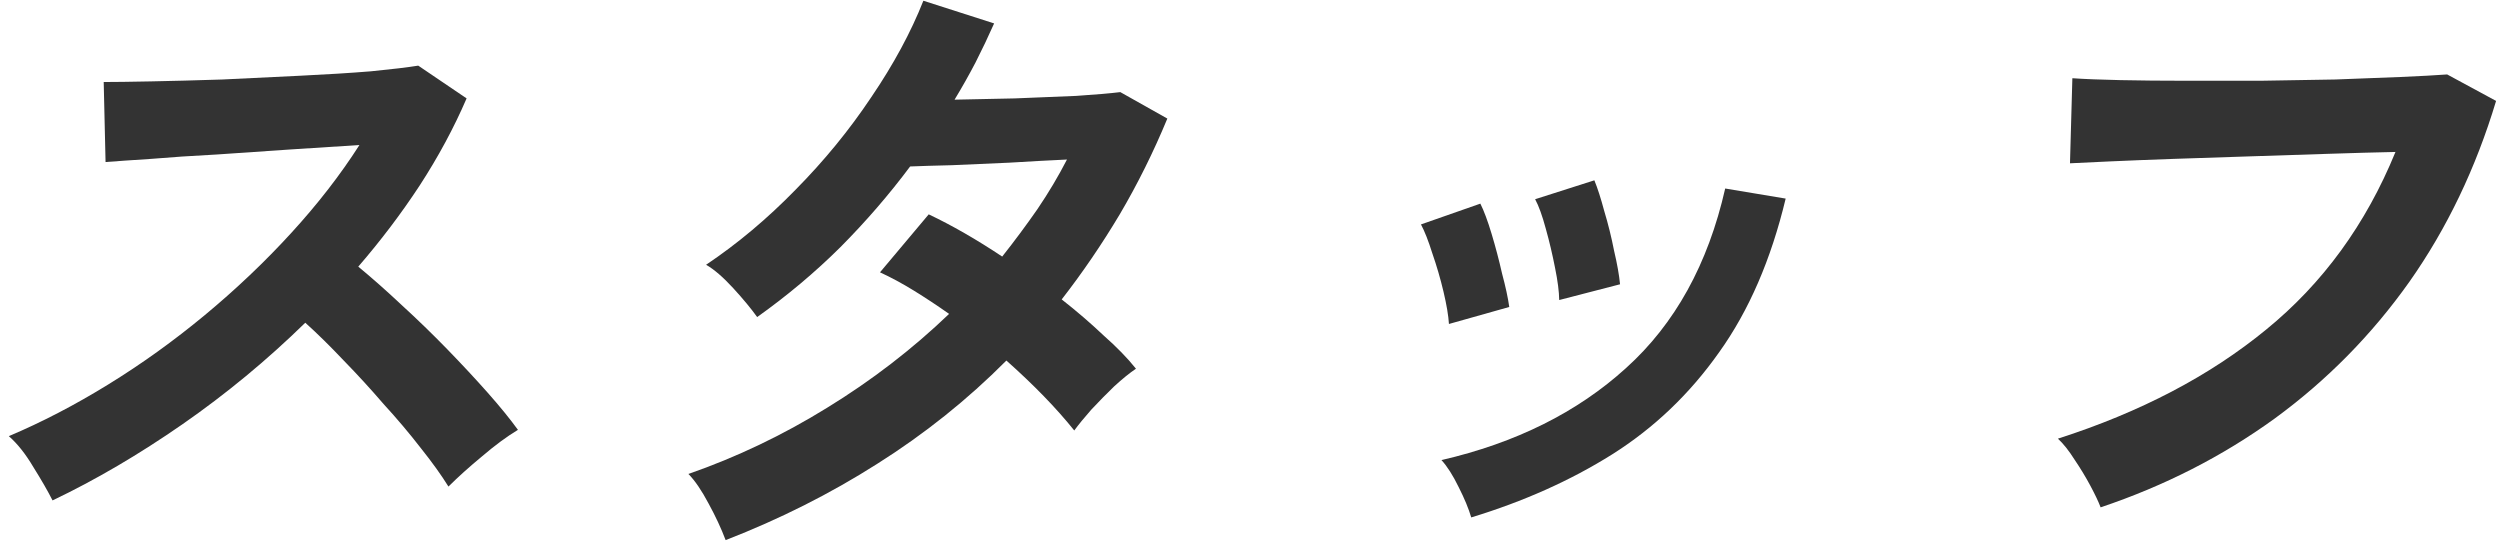 <svg width="166" height="36" viewBox="0 0 166 36" fill="none" xmlns="http://www.w3.org/2000/svg">
<path d="M139.481 33.688C139.344 33.325 139.12 32.851 138.807 32.265C138.494 31.679 138.14 31.093 137.743 30.508C137.374 29.922 137.008 29.462 136.646 29.127C142.119 27.37 146.726 24.957 150.467 21.889C154.235 18.82 157.099 14.887 159.059 10.09C157.741 10.118 156.239 10.159 154.554 10.215C152.869 10.271 151.142 10.327 149.374 10.383C147.633 10.438 145.948 10.494 144.319 10.55C142.718 10.606 141.313 10.662 140.104 10.717C138.895 10.773 138.01 10.815 137.447 10.843L137.605 5.194C138.413 5.25 139.473 5.292 140.786 5.32C142.1 5.348 143.555 5.362 145.151 5.362C146.775 5.362 148.427 5.362 150.107 5.362C151.817 5.334 153.472 5.306 155.07 5.278C156.671 5.222 158.118 5.167 159.411 5.111C160.704 5.055 161.731 4.999 162.491 4.943L165.74 6.701C164.397 11.164 162.479 15.166 159.985 18.709C157.494 22.223 154.513 25.25 151.043 27.788C147.575 30.299 143.721 32.265 139.481 33.688Z" fill="#333333"/>
<path d="M97.69 34.357C97.517 33.771 97.24 33.102 96.858 32.349C96.478 31.568 96.097 30.968 95.713 30.55C100.657 29.406 104.742 27.37 107.966 24.441C111.218 21.512 113.414 17.537 114.553 12.517L118.568 13.186C117.599 17.231 116.125 20.634 114.147 23.395C112.198 26.157 109.83 28.416 107.044 30.173C104.289 31.902 101.171 33.297 97.69 34.357ZM96.21 21.512C96.175 20.954 96.055 20.243 95.851 19.378C95.646 18.514 95.399 17.663 95.108 16.826C94.845 15.989 94.593 15.348 94.352 14.902L98.295 13.521C98.534 13.995 98.783 14.664 99.043 15.529C99.304 16.394 99.535 17.272 99.737 18.165C99.969 19.03 100.129 19.769 100.215 20.383L96.21 21.512ZM103.531 19.922C103.524 19.364 103.432 18.653 103.256 17.788C103.082 16.896 102.878 16.031 102.643 15.194C102.41 14.33 102.174 13.674 101.933 13.228L105.865 11.973C106.073 12.475 106.293 13.158 106.525 14.023C106.786 14.887 107.003 15.766 107.177 16.659C107.381 17.523 107.512 18.263 107.571 18.876L103.531 19.922Z" fill="#333333"/>
<path d="M48.182 35.864C47.887 35.083 47.509 34.274 47.051 33.437C46.594 32.573 46.148 31.917 45.711 31.471C48.916 30.355 51.984 28.891 54.915 27.078C57.874 25.265 60.575 23.186 63.02 20.843C62.229 20.285 61.448 19.77 60.678 19.295C59.907 18.821 59.159 18.417 58.432 18.082L61.667 14.233C63.199 14.958 64.826 15.892 66.546 17.036C67.364 16.004 68.141 14.958 68.878 13.898C69.617 12.81 70.274 11.708 70.847 10.593C69.666 10.648 68.386 10.718 67.007 10.802C65.658 10.857 64.393 10.913 63.212 10.969C62.034 10.997 61.107 11.025 60.433 11.053C59.038 12.922 57.495 14.707 55.806 16.408C54.12 18.082 52.277 19.63 50.276 21.053C49.877 20.495 49.345 19.853 48.681 19.128C48.016 18.403 47.417 17.887 46.884 17.58C48.966 16.185 50.945 14.525 52.822 12.601C54.726 10.676 56.403 8.626 57.854 6.45C59.332 4.275 60.485 2.141 61.312 0.049L66.01 1.555C65.626 2.42 65.215 3.284 64.775 4.149C64.338 4.986 63.874 5.809 63.383 6.618C64.618 6.59 65.95 6.562 67.38 6.534C68.841 6.478 70.204 6.422 71.469 6.367C72.736 6.283 73.71 6.199 74.389 6.116L77.511 7.873C76.588 10.104 75.534 12.224 74.351 14.233C73.169 16.213 71.885 18.096 70.497 19.881C71.492 20.662 72.417 21.457 73.27 22.266C74.154 23.047 74.873 23.786 75.428 24.483C75.012 24.762 74.529 25.153 73.981 25.655C73.462 26.157 72.954 26.673 72.46 27.203C71.994 27.733 71.617 28.193 71.331 28.584C70.145 27.105 68.642 25.557 66.824 23.94C64.245 26.534 61.385 28.821 58.243 30.801C55.13 32.782 51.776 34.469 48.182 35.864Z" fill="#333333"/>
<path d="M3.489 33.228C3.179 32.614 2.753 31.875 2.213 31.011C1.701 30.146 1.158 29.462 0.586 28.96C2.767 28.04 4.967 26.896 7.187 25.529C9.406 24.163 11.542 22.629 13.595 20.927C15.678 19.198 17.587 17.385 19.321 15.488C21.085 13.563 22.6 11.611 23.866 9.63C22.486 9.714 20.966 9.812 19.304 9.923C17.67 10.035 16.036 10.146 14.403 10.258C12.799 10.341 11.335 10.439 10.009 10.551C8.714 10.634 7.714 10.704 7.009 10.76L6.886 5.446C7.586 5.446 8.637 5.432 10.039 5.404C11.442 5.377 13.013 5.335 14.754 5.279C16.498 5.195 18.227 5.112 19.942 5.028C21.686 4.944 23.248 4.847 24.63 4.735C26.042 4.595 27.089 4.47 27.771 4.358L30.982 6.534C30.14 8.487 29.103 10.411 27.873 12.308C26.646 14.177 25.284 15.976 23.789 17.705C24.703 18.459 25.665 19.309 26.674 20.258C27.711 21.206 28.717 22.182 29.694 23.186C30.67 24.191 31.566 25.153 32.381 26.073C33.196 26.994 33.866 27.817 34.391 28.542C33.652 28.988 32.859 29.574 32.011 30.299C31.166 30.997 30.422 31.666 29.777 32.308C29.311 31.555 28.7 30.704 27.943 29.755C27.188 28.779 26.364 27.803 25.469 26.827C24.605 25.822 23.723 24.86 22.824 23.94C21.927 22.991 21.076 22.154 20.271 21.429C17.73 23.912 15.014 26.157 12.122 28.166C9.23 30.174 6.353 31.861 3.489 33.228Z" fill="#333333"/>
</svg>
